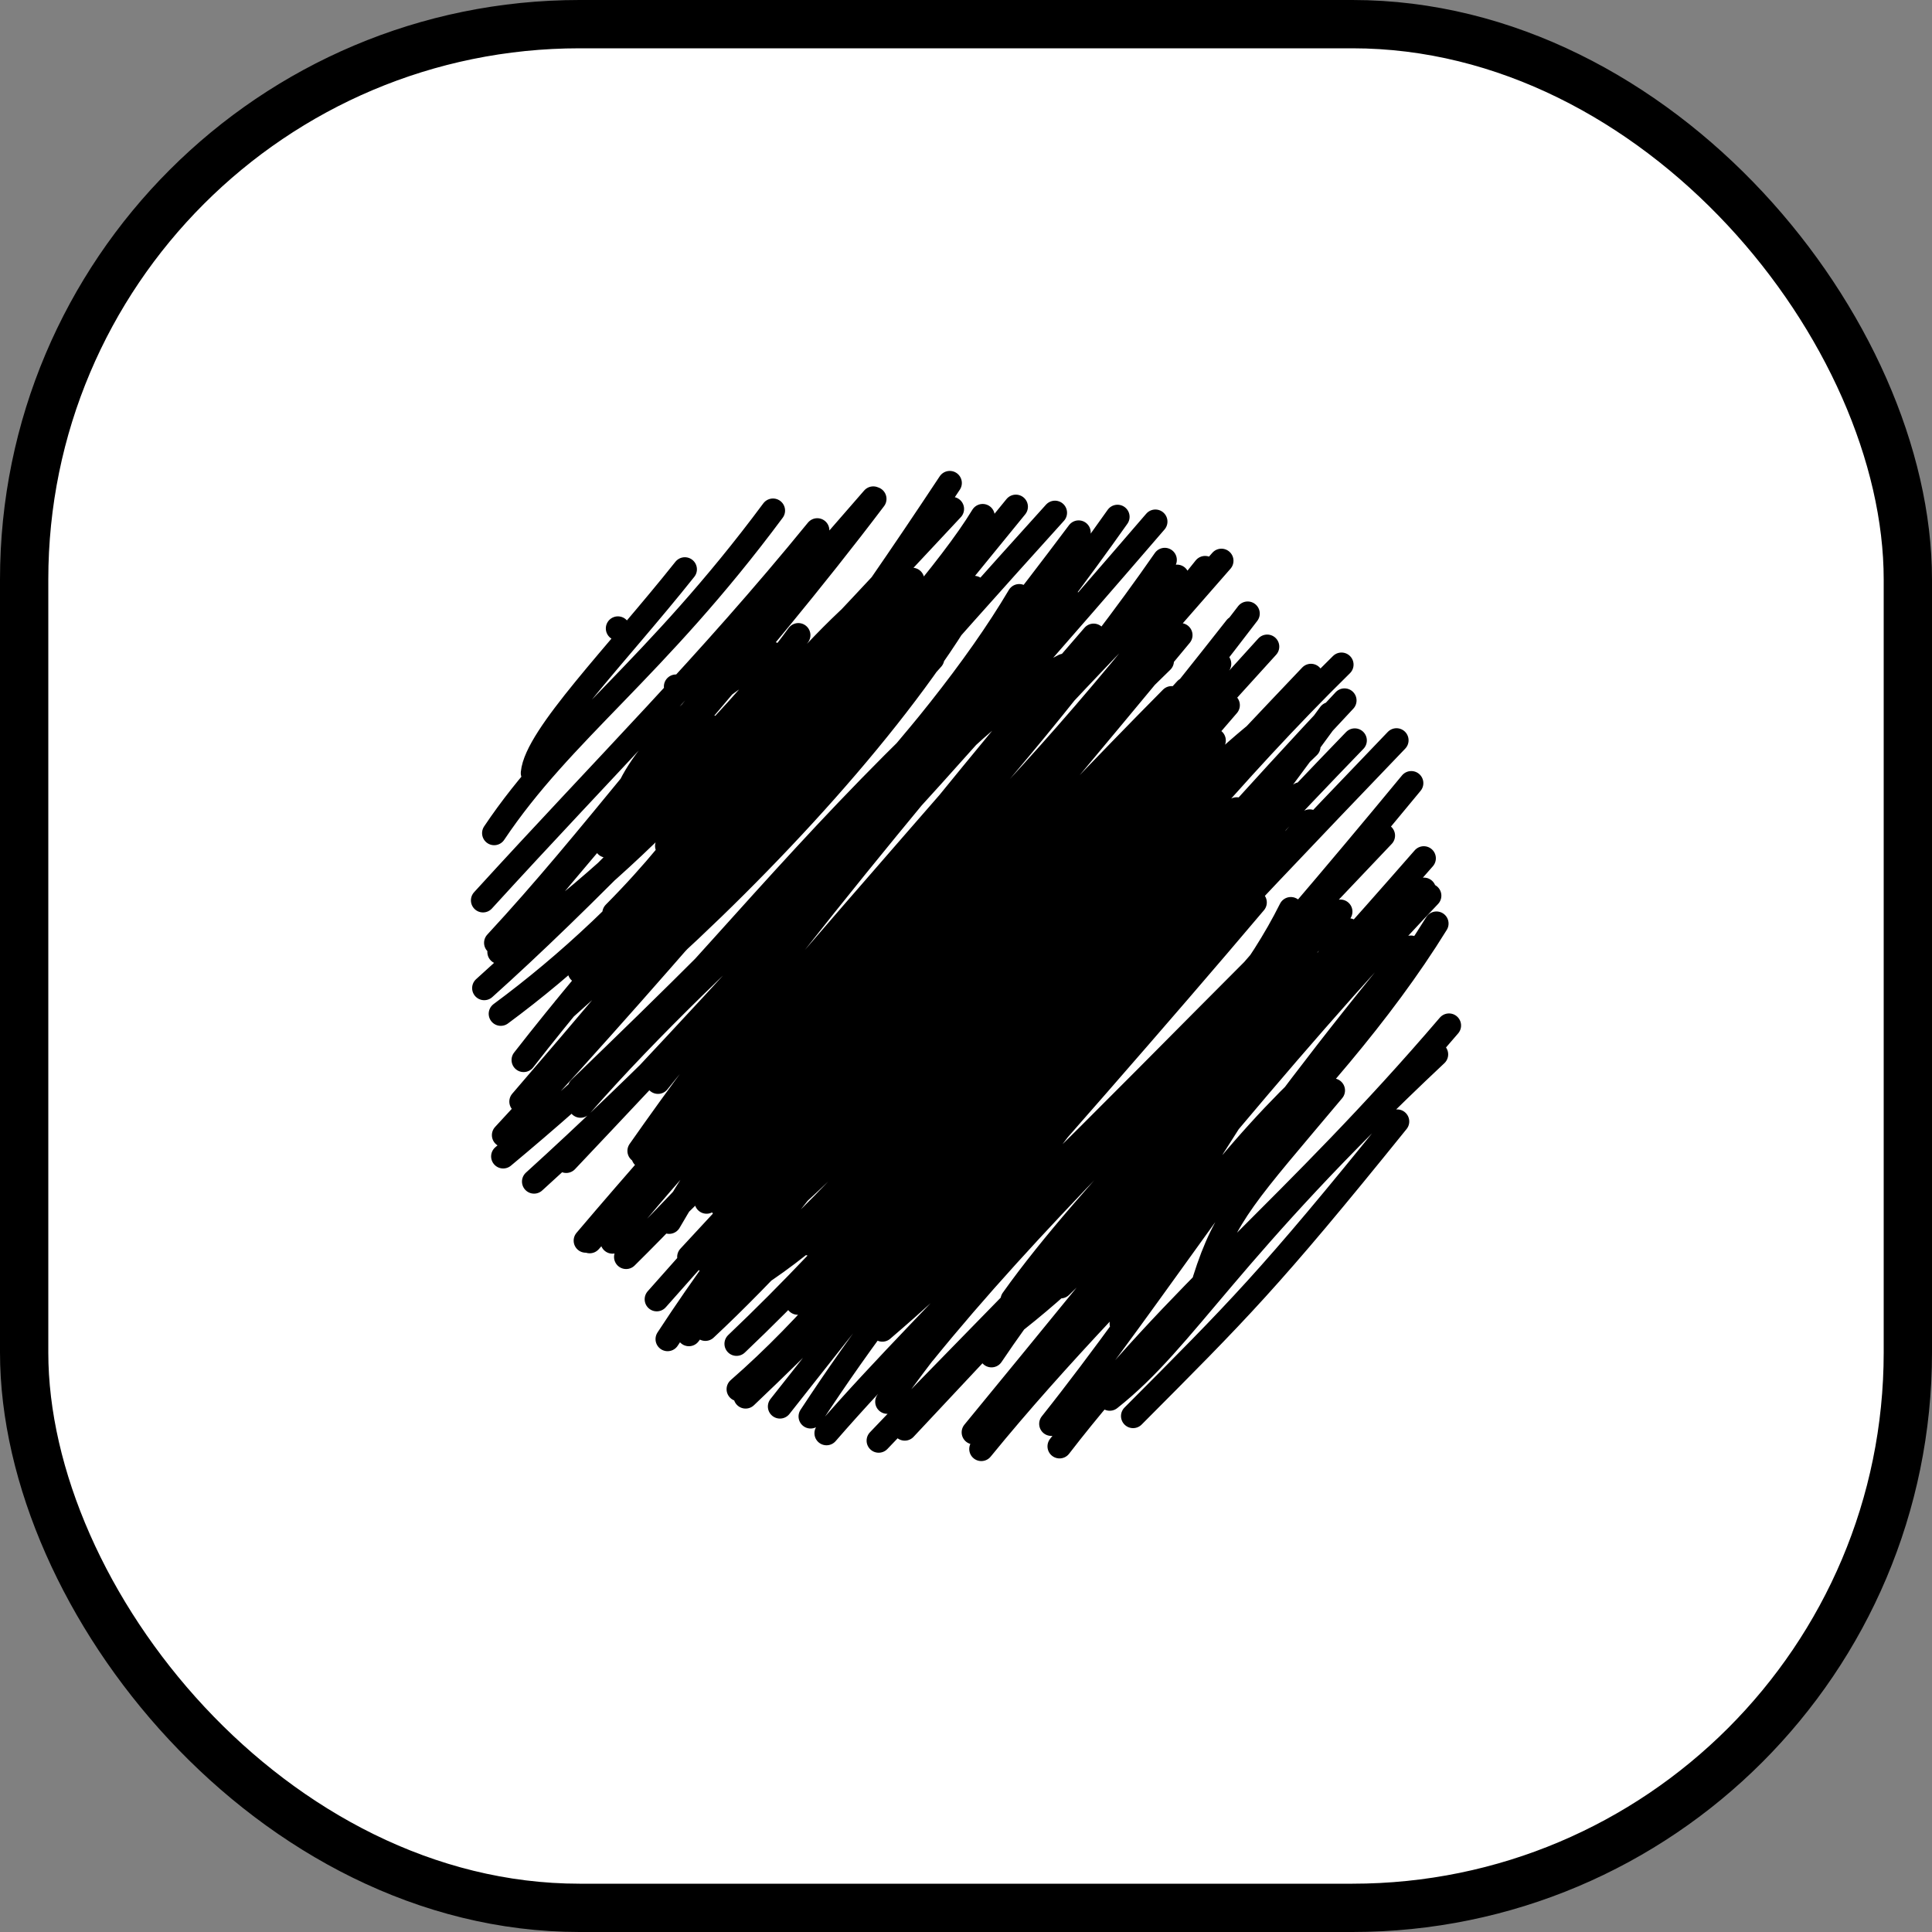 <?xml version="1.0" encoding="UTF-8"?> <svg xmlns="http://www.w3.org/2000/svg" width="40" height="40" viewBox="0 0 40 40" fill="none"><rect x="0" y="0" width="40" height="40" fill="#808080" stroke="none"/><rect x="0.5" y="0.5" width="39" height="39" rx="11.5" fill="white"></rect><rect x="0.5" y="0.5" width="39" height="39" rx="11.5" stroke="black"></rect><path d="M11.032 16.004C11.102 15.242 12.775 13.553 14.179 11.787M10.231 17.249C11.652 15.127 13.551 13.873 16.004 10.571M10 18.641C12.572 15.821 14.643 13.773 16.921 10.979M10.272 19.52C12.296 17.334 13.671 15.36 18.08 10.32M10.34 19.711C12.525 16.977 15.569 13.681 18.104 10.329M10.025 20.458C11.992 18.692 14.324 16.314 19.71 10.537M10.368 20.989C13.164 18.921 15.635 16.088 19.664 10M10.841 21.946C14.136 17.715 19.033 12.851 20.345 10.684M10.795 22.807C13.384 19.804 16.657 15.864 21.032 10.491M10.434 23.502C14.223 19.418 16.512 16.506 21.842 10.616M10.418 23.942C14.045 20.922 17.722 17.173 22.332 11.024M11.723 24.035C15.816 19.706 19.773 15.456 23.137 10.7M11.057 24.463C15.574 20.364 19.949 15.41 23.921 10.799M12.127 25.686C16.392 20.658 20.849 16.297 24.115 11.592M12.209 25.698C15.614 21.897 18.538 17.835 24.369 11.94M12.681 25.706C15.293 22.492 18.667 19.219 25.288 11.61M12.963 26.024C15.863 23.159 18.335 20.004 24.95 11.76M13.597 26.9C16.892 23.162 20.026 20.077 25.591 12.994M13.822 27.725C16.795 23.17 20.667 19.467 25.832 12.703M14.263 27.622C17.126 23.852 20.552 19.624 26.236 13.388M14.604 27.512C17.097 25.185 19.853 21.649 27.142 13.993M15.249 27.822C19.791 23.508 23.301 18.154 27.774 13.76M15.293 28.762C18.293 26.144 20.067 22.793 27.836 14.502M15.437 28.913C20.442 24.161 24.166 19.406 27.536 14.784M16.148 29.12C18.956 25.563 22.259 21.315 28.049 15.33M16.783 29.326C18.931 26.06 21.309 23.248 28.913 15.327M17.112 29.673C19.433 26.996 22.643 24.182 29.219 16.214M18.37 29.022C21.188 25.094 25.471 20.632 28.633 17.3M18.192 29.827C20.714 27.17 23.905 24.143 29.478 17.77M18.732 29.577C22.287 25.778 25.032 22.864 29.481 18.42M20.16 29.655C23.347 25.785 26.456 21.848 29.592 18.544M20.317 30C23.536 26.054 27.432 22.859 29.741 19.121M21.765 29.479C23.914 26.779 25.872 23.63 29.211 19.619M21.937 29.945C24.399 26.75 26.784 24.994 30 21.232M22.976 28.958C24.577 27.692 25.403 25.897 29.733 21.83M23.459 29.318C25.636 27.131 26.263 26.52 28.927 23.219M12.904 16.696C13.068 15.833 14.355 14.478 15.989 13.536M12.558 17.507C13.658 16.293 15.252 14.906 16.529 13.15M11.468 18.961C14.697 16.389 16.216 13.912 18.073 12.375M12.116 20.061C13.101 18.438 15.271 16.558 18.192 12.848M12.004 20.113C14.34 18.303 17.141 14.646 18.887 12.004M11.693 20.878C13.909 18.914 15.619 17.101 19.73 11.8M11.906 21.639C15.37 18.353 18.742 14.068 20.168 12.172M12.005 22.535C15.733 18.94 19.329 15.337 21.102 12.342M12.019 22.892C14.988 19.504 18.675 16.72 22.18 12.581M13.24 23.828C16.435 19.264 20.684 14.398 22.252 12.502M13.426 23.904C16.009 20.718 19.119 17.255 22.642 13.161M13.322 23.94C16.54 20.662 19.787 18.171 23.98 12.93M13.854 25.296C15.642 22.2 18.372 19.228 24.055 13.688M13.87 25.125C17.158 21.948 20.816 17.515 24.44 13.15M14.65 26.123C17.988 21.12 21.775 17.342 24.559 14.271M14.27 26.023C18 21.968 21.214 18.965 25.242 13.743M15.202 25.968C17.191 23.888 19.621 21.353 25.42 14.6M15.448 26.467C19.841 22.486 23.267 17.175 26.533 14.789M15.632 26.438C18.026 24.886 20.244 22.085 26.302 14.999M16.517 26.971C21.216 22.569 24.672 17.749 27.09 15.456M17.467 27.306C20.306 24.737 22.675 20.798 26.923 16.444M17.928 27.466C20.155 26.084 21.724 23.771 26.72 16.611M18.027 27.451C20.878 24.479 22.726 22 27.117 17.007M18.268 27.528C20.968 25.216 23.971 22.02 27.439 18.599M19.123 28.009C21.288 25.339 23.919 22.799 27.751 18.874M20.528 28.06C23.149 24.162 26.452 21.46 27.922 19.261M20.357 27.851C22.93 26.003 24.583 23.843 27.854 19.911M22.009 27.87C24.082 25.718 25.695 22.72 27.19 20.489M23.223 27.402C24.305 25.247 26.48 22.814 27.786 21.767M24.94 26.498C25.373 25.127 25.804 24.712 27.597 22.576M13.812 17.514C14.292 16.371 15.683 14.447 16.886 13.517M12.72 18.906C14.411 17.2 14.896 16.118 17.077 13.496M12.676 19.146C15.213 17.165 16.708 14.464 17.898 14.131M13.222 20.356C14.866 18.241 17.336 15.863 19.301 13.636M12.86 20.543C15.342 18.406 18.181 15.416 19.77 12.898M12.877 21.884C15.888 18.627 17.363 16.754 20.693 13.704M13.623 22.398C16.997 18.27 19.258 14.852 21.421 13.757M14.155 23.158C16.436 18.754 19.841 14.896 22.028 13.784M14.094 23.414C16.524 20.603 18.514 17.908 21.895 13.9M14.14 23.221C16.621 21.717 17.886 18.576 22.36 13.575M14.827 24.168C16.775 20.99 20.253 17.991 22.891 14.708M14.629 24.879C18.331 20.677 21.484 17.251 24.256 14.455M14.964 24.983C16.977 23.077 18.938 20.402 24.084 15.171M15.511 25.228C18.303 21.433 22.574 17.288 25.129 15.33M15.949 25.22C19.048 22.5 21.065 19.699 24.923 15.948M16.767 25.749C19.149 22.244 22.221 19.625 25.199 16.377M16.86 26.549C19.872 23.351 21.807 20.366 25.605 16.756M17.593 26.511C19.992 23.706 22.09 21.104 25.741 17.174M18.188 26.96C21.073 24.049 23.347 20.646 25.978 16.887M18.922 26.357C21.826 22.941 24.657 19.745 26.254 17.761M19.055 26.646C21.622 23.721 23.982 21.046 25.978 18.684M19.469 27.166C22.932 23.468 25.424 21.427 26.725 18.822M20.965 26.91C22.595 24.613 25.575 21.807 27.054 19.831M21.959 26.632C23.777 24.924 24.491 22.204 26.633 21.334M22.168 26.424C24.178 25.071 24.759 23.417 25.72 21.426M24.151 25.087C24.771 24.743 25.31 23.226 25.843 22.301M12.793 13.011V13.011ZM13.995 14.214V14.214ZM14.789 15.067V15.067Z" stroke="black" stroke-width="0.5" stroke-linecap="round"></path></svg> 